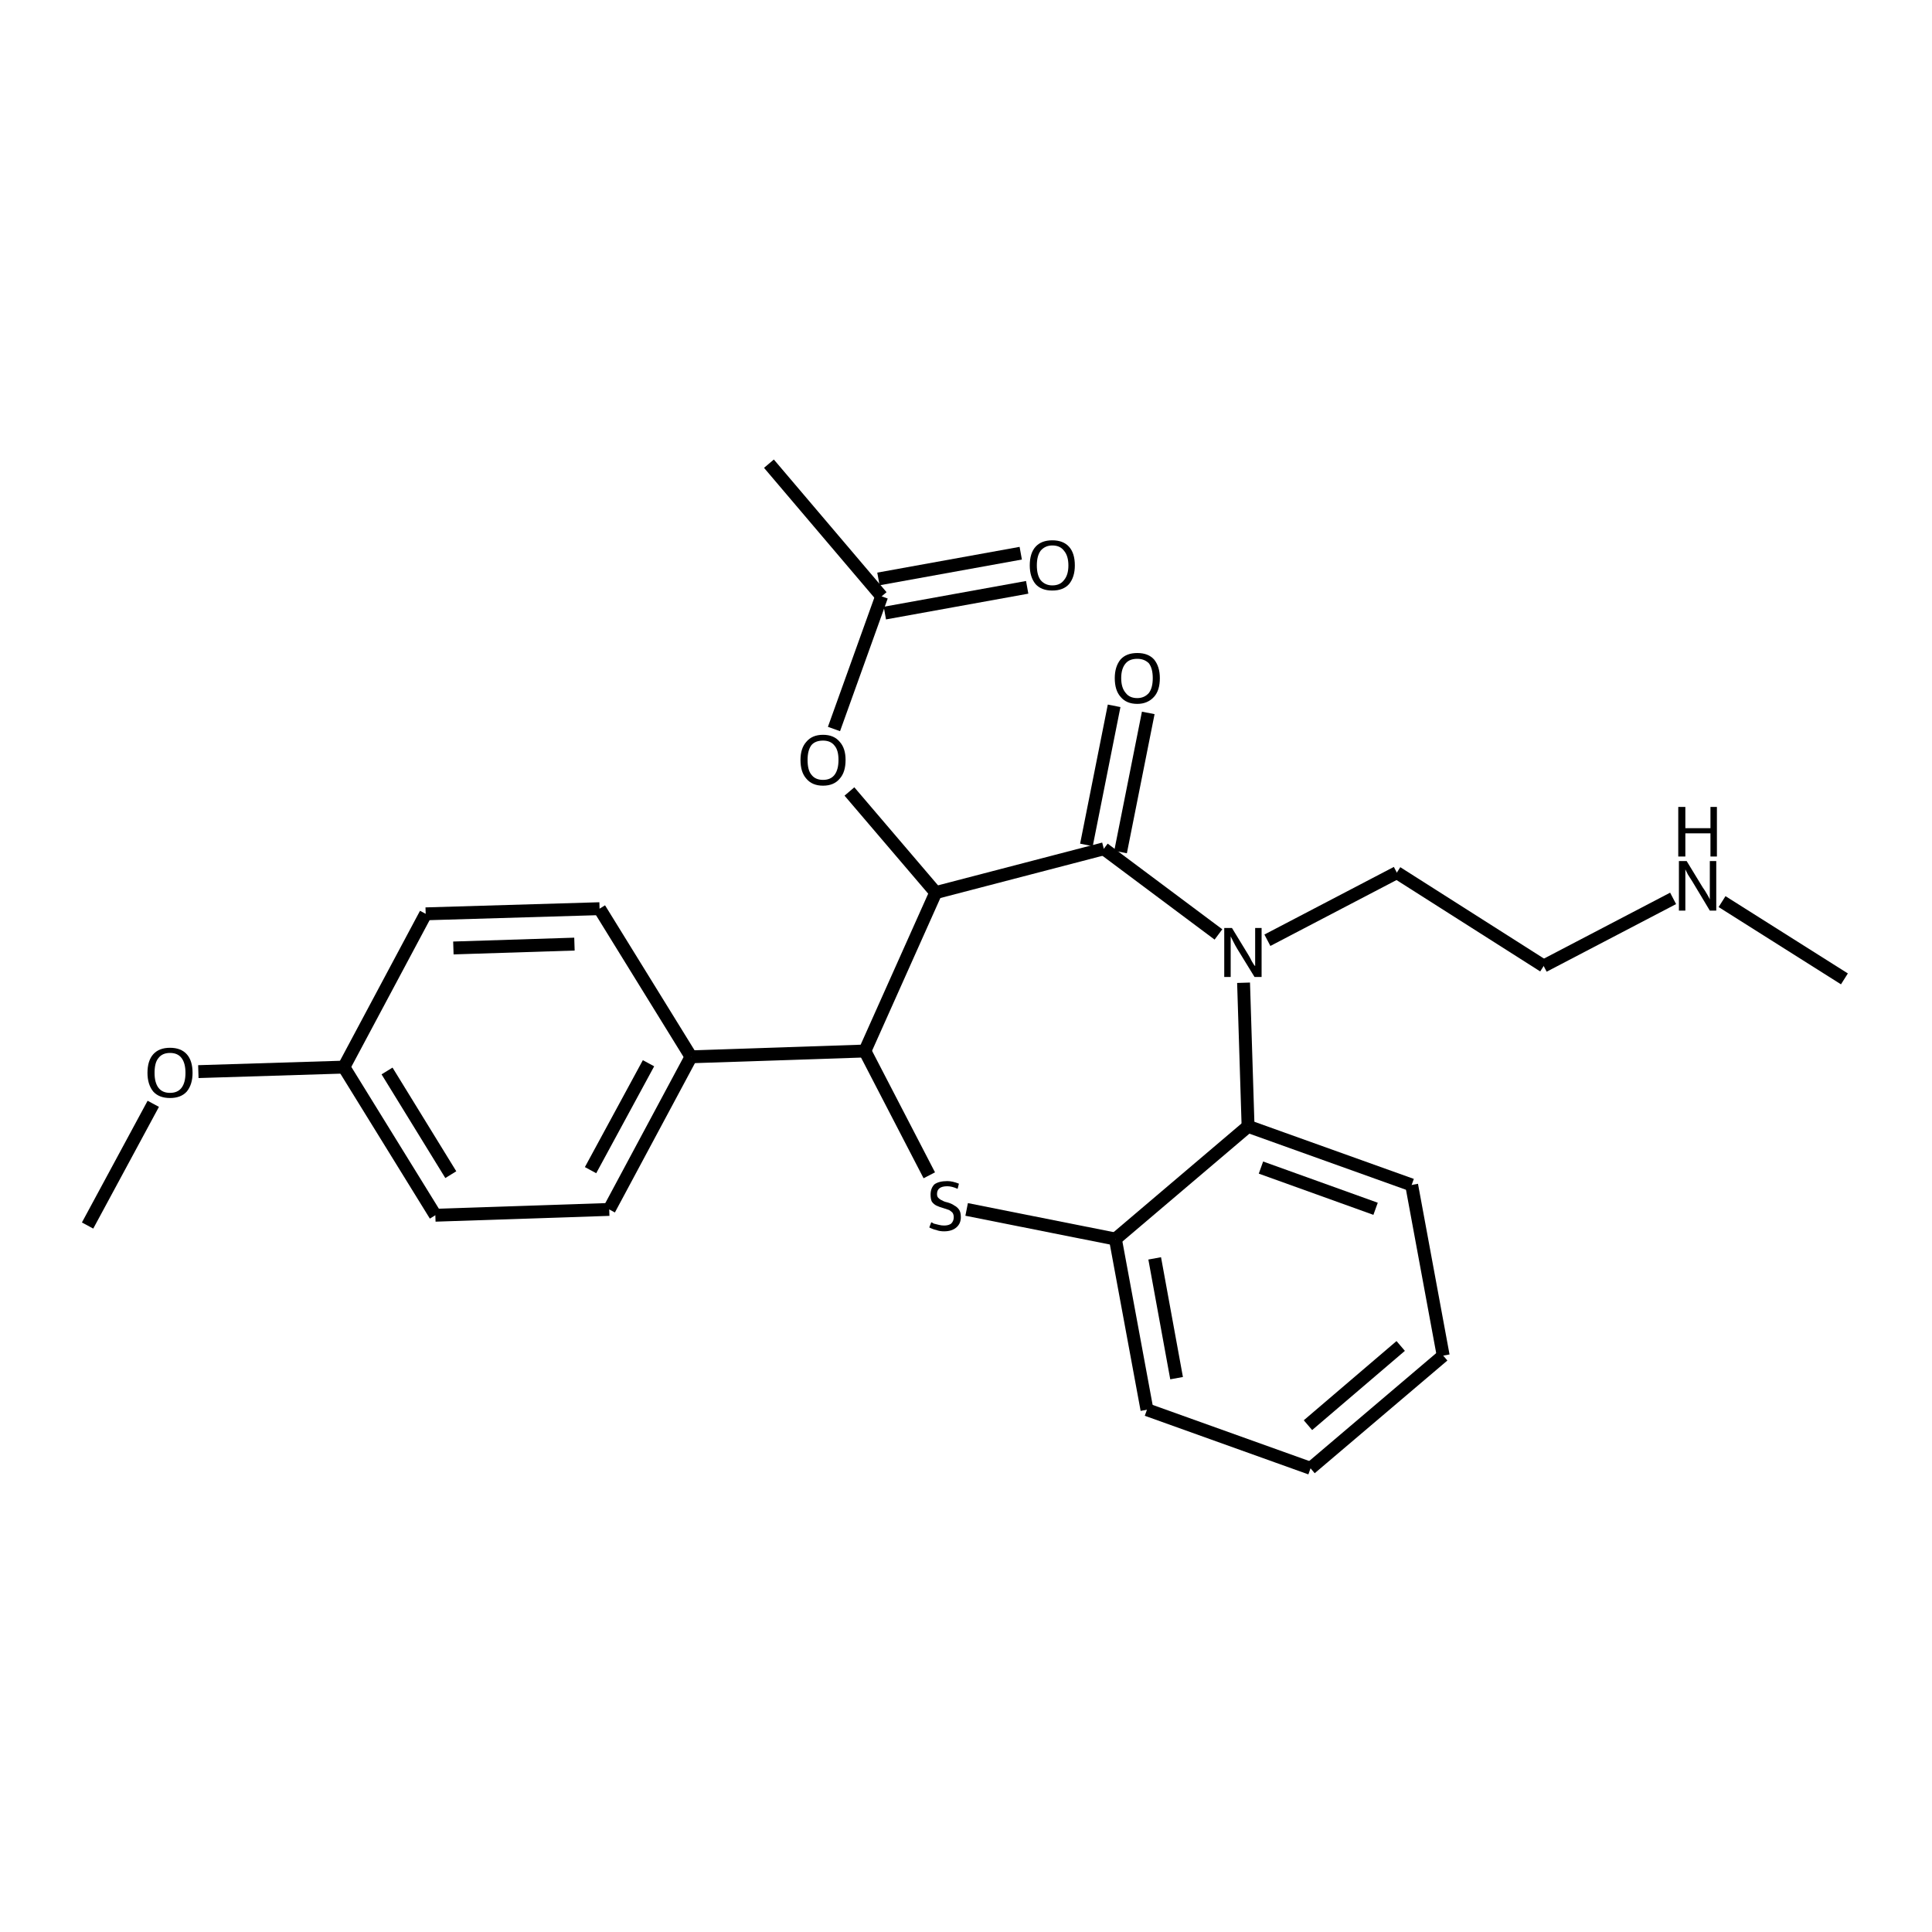 <?xml version='1.0' encoding='iso-8859-1'?>
<svg version='1.1' baseProfile='full'
              xmlns='http://www.w3.org/2000/svg'
                      xmlns:rdkit='http://www.rdkit.org/xml'
                      xmlns:xlink='http://www.w3.org/1999/xlink'
                  xml:space='preserve'
width='300px' height='300px' viewBox='0 0 300 300'>
<!-- END OF HEADER -->
<path class='bond-0 atom-0 atom-1' d='M 286.4,152.0 L 267.4,140.0' style='fill:none;fill-rule:evenodd;stroke:#000000;stroke-width:2.0px;stroke-linecap:butt;stroke-linejoin:miter;stroke-opacity:1' />
<path class='bond-1 atom-1 atom-2' d='M 259.8,139.5 L 239.7,150.0' style='fill:none;fill-rule:evenodd;stroke:#000000;stroke-width:2.0px;stroke-linecap:butt;stroke-linejoin:miter;stroke-opacity:1' />
<path class='bond-2 atom-2 atom-3' d='M 239.7,150.0 L 216.9,135.5' style='fill:none;fill-rule:evenodd;stroke:#000000;stroke-width:2.0px;stroke-linecap:butt;stroke-linejoin:miter;stroke-opacity:1' />
<path class='bond-3 atom-3 atom-4' d='M 216.9,135.5 L 196.8,146.0' style='fill:none;fill-rule:evenodd;stroke:#000000;stroke-width:2.0px;stroke-linecap:butt;stroke-linejoin:miter;stroke-opacity:1' />
<path class='bond-4 atom-4 atom-5' d='M 189.2,145.1 L 171.4,131.8' style='fill:none;fill-rule:evenodd;stroke:#000000;stroke-width:2.0px;stroke-linecap:butt;stroke-linejoin:miter;stroke-opacity:1' />
<path class='bond-5 atom-5 atom-6' d='M 168.7,131.2 L 173.0,109.6' style='fill:none;fill-rule:evenodd;stroke:#000000;stroke-width:2.0px;stroke-linecap:butt;stroke-linejoin:miter;stroke-opacity:1' />
<path class='bond-5 atom-5 atom-6' d='M 174.0,132.3 L 178.3,110.7' style='fill:none;fill-rule:evenodd;stroke:#000000;stroke-width:2.0px;stroke-linecap:butt;stroke-linejoin:miter;stroke-opacity:1' />
<path class='bond-6 atom-5 atom-7' d='M 171.4,131.8 L 145.3,138.6' style='fill:none;fill-rule:evenodd;stroke:#000000;stroke-width:2.0px;stroke-linecap:butt;stroke-linejoin:miter;stroke-opacity:1' />
<path class='bond-7 atom-7 atom-8' d='M 145.3,138.6 L 131.9,122.9' style='fill:none;fill-rule:evenodd;stroke:#000000;stroke-width:2.0px;stroke-linecap:butt;stroke-linejoin:miter;stroke-opacity:1' />
<path class='bond-8 atom-8 atom-9' d='M 129.5,113.2 L 136.9,92.6' style='fill:none;fill-rule:evenodd;stroke:#000000;stroke-width:2.0px;stroke-linecap:butt;stroke-linejoin:miter;stroke-opacity:1' />
<path class='bond-9 atom-9 atom-10' d='M 136.9,92.6 L 119.4,72.0' style='fill:none;fill-rule:evenodd;stroke:#000000;stroke-width:2.0px;stroke-linecap:butt;stroke-linejoin:miter;stroke-opacity:1' />
<path class='bond-10 atom-9 atom-11' d='M 136.4,89.9 L 158.5,85.9' style='fill:none;fill-rule:evenodd;stroke:#000000;stroke-width:2.0px;stroke-linecap:butt;stroke-linejoin:miter;stroke-opacity:1' />
<path class='bond-10 atom-9 atom-11' d='M 137.4,95.2 L 159.5,91.2' style='fill:none;fill-rule:evenodd;stroke:#000000;stroke-width:2.0px;stroke-linecap:butt;stroke-linejoin:miter;stroke-opacity:1' />
<path class='bond-11 atom-7 atom-12' d='M 145.3,138.6 L 134.3,163.2' style='fill:none;fill-rule:evenodd;stroke:#000000;stroke-width:2.0px;stroke-linecap:butt;stroke-linejoin:miter;stroke-opacity:1' />
<path class='bond-12 atom-12 atom-13' d='M 134.3,163.2 L 107.3,164.1' style='fill:none;fill-rule:evenodd;stroke:#000000;stroke-width:2.0px;stroke-linecap:butt;stroke-linejoin:miter;stroke-opacity:1' />
<path class='bond-13 atom-13 atom-14' d='M 107.3,164.1 L 94.6,187.8' style='fill:none;fill-rule:evenodd;stroke:#000000;stroke-width:2.0px;stroke-linecap:butt;stroke-linejoin:miter;stroke-opacity:1' />
<path class='bond-13 atom-13 atom-14' d='M 100.7,165.1 L 91.7,181.7' style='fill:none;fill-rule:evenodd;stroke:#000000;stroke-width:2.0px;stroke-linecap:butt;stroke-linejoin:miter;stroke-opacity:1' />
<path class='bond-14 atom-14 atom-15' d='M 94.6,187.8 L 67.6,188.7' style='fill:none;fill-rule:evenodd;stroke:#000000;stroke-width:2.0px;stroke-linecap:butt;stroke-linejoin:miter;stroke-opacity:1' />
<path class='bond-15 atom-15 atom-16' d='M 67.6,188.7 L 53.4,165.7' style='fill:none;fill-rule:evenodd;stroke:#000000;stroke-width:2.0px;stroke-linecap:butt;stroke-linejoin:miter;stroke-opacity:1' />
<path class='bond-15 atom-15 atom-16' d='M 70.0,182.4 L 60.1,166.3' style='fill:none;fill-rule:evenodd;stroke:#000000;stroke-width:2.0px;stroke-linecap:butt;stroke-linejoin:miter;stroke-opacity:1' />
<path class='bond-16 atom-16 atom-17' d='M 53.4,165.7 L 30.8,166.4' style='fill:none;fill-rule:evenodd;stroke:#000000;stroke-width:2.0px;stroke-linecap:butt;stroke-linejoin:miter;stroke-opacity:1' />
<path class='bond-17 atom-17 atom-18' d='M 23.8,171.4 L 13.6,190.3' style='fill:none;fill-rule:evenodd;stroke:#000000;stroke-width:2.0px;stroke-linecap:butt;stroke-linejoin:miter;stroke-opacity:1' />
<path class='bond-18 atom-16 atom-19' d='M 53.4,165.7 L 66.1,141.9' style='fill:none;fill-rule:evenodd;stroke:#000000;stroke-width:2.0px;stroke-linecap:butt;stroke-linejoin:miter;stroke-opacity:1' />
<path class='bond-19 atom-19 atom-20' d='M 66.1,141.9 L 93.1,141.1' style='fill:none;fill-rule:evenodd;stroke:#000000;stroke-width:2.0px;stroke-linecap:butt;stroke-linejoin:miter;stroke-opacity:1' />
<path class='bond-19 atom-19 atom-20' d='M 70.4,147.2 L 89.2,146.6' style='fill:none;fill-rule:evenodd;stroke:#000000;stroke-width:2.0px;stroke-linecap:butt;stroke-linejoin:miter;stroke-opacity:1' />
<path class='bond-20 atom-12 atom-21' d='M 134.3,163.2 L 144.3,182.5' style='fill:none;fill-rule:evenodd;stroke:#000000;stroke-width:2.0px;stroke-linecap:butt;stroke-linejoin:miter;stroke-opacity:1' />
<path class='bond-21 atom-21 atom-22' d='M 150.1,187.8 L 173.2,192.4' style='fill:none;fill-rule:evenodd;stroke:#000000;stroke-width:2.0px;stroke-linecap:butt;stroke-linejoin:miter;stroke-opacity:1' />
<path class='bond-22 atom-22 atom-23' d='M 173.2,192.4 L 178.1,218.9' style='fill:none;fill-rule:evenodd;stroke:#000000;stroke-width:2.0px;stroke-linecap:butt;stroke-linejoin:miter;stroke-opacity:1' />
<path class='bond-22 atom-22 atom-23' d='M 179.3,195.4 L 182.7,214.0' style='fill:none;fill-rule:evenodd;stroke:#000000;stroke-width:2.0px;stroke-linecap:butt;stroke-linejoin:miter;stroke-opacity:1' />
<path class='bond-23 atom-23 atom-24' d='M 178.1,218.9 L 203.5,228.0' style='fill:none;fill-rule:evenodd;stroke:#000000;stroke-width:2.0px;stroke-linecap:butt;stroke-linejoin:miter;stroke-opacity:1' />
<path class='bond-24 atom-24 atom-25' d='M 203.5,228.0 L 224.1,210.5' style='fill:none;fill-rule:evenodd;stroke:#000000;stroke-width:2.0px;stroke-linecap:butt;stroke-linejoin:miter;stroke-opacity:1' />
<path class='bond-24 atom-24 atom-25' d='M 203.1,221.3 L 217.5,209.0' style='fill:none;fill-rule:evenodd;stroke:#000000;stroke-width:2.0px;stroke-linecap:butt;stroke-linejoin:miter;stroke-opacity:1' />
<path class='bond-25 atom-25 atom-26' d='M 224.1,210.5 L 219.2,184.0' style='fill:none;fill-rule:evenodd;stroke:#000000;stroke-width:2.0px;stroke-linecap:butt;stroke-linejoin:miter;stroke-opacity:1' />
<path class='bond-26 atom-26 atom-27' d='M 219.2,184.0 L 193.8,174.9' style='fill:none;fill-rule:evenodd;stroke:#000000;stroke-width:2.0px;stroke-linecap:butt;stroke-linejoin:miter;stroke-opacity:1' />
<path class='bond-26 atom-26 atom-27' d='M 213.6,187.7 L 195.8,181.3' style='fill:none;fill-rule:evenodd;stroke:#000000;stroke-width:2.0px;stroke-linecap:butt;stroke-linejoin:miter;stroke-opacity:1' />
<path class='bond-27 atom-27 atom-4' d='M 193.8,174.9 L 193.1,152.6' style='fill:none;fill-rule:evenodd;stroke:#000000;stroke-width:2.0px;stroke-linecap:butt;stroke-linejoin:miter;stroke-opacity:1' />
<path class='bond-28 atom-20 atom-13' d='M 93.1,141.1 L 107.3,164.1' style='fill:none;fill-rule:evenodd;stroke:#000000;stroke-width:2.0px;stroke-linecap:butt;stroke-linejoin:miter;stroke-opacity:1' />
<path class='bond-29 atom-27 atom-22' d='M 193.8,174.9 L 173.2,192.4' style='fill:none;fill-rule:evenodd;stroke:#000000;stroke-width:2.0px;stroke-linecap:butt;stroke-linejoin:miter;stroke-opacity:1' />
<path class='atom-1' d='M 261.9 133.7
L 264.4 137.8
Q 264.7 138.2, 265.1 138.9
Q 265.5 139.6, 265.5 139.7
L 265.5 133.7
L 266.5 133.7
L 266.5 141.4
L 265.5 141.4
L 262.8 136.9
Q 262.5 136.4, 262.1 135.8
Q 261.8 135.2, 261.7 135.0
L 261.7 141.4
L 260.7 141.4
L 260.7 133.7
L 261.9 133.7
' fill='#000000'/>
<path class='atom-1' d='M 260.6 125.3
L 261.7 125.3
L 261.7 128.6
L 265.6 128.6
L 265.6 125.3
L 266.6 125.3
L 266.6 133.0
L 265.6 133.0
L 265.6 129.4
L 261.7 129.4
L 261.7 133.0
L 260.6 133.0
L 260.6 125.3
' fill='#000000'/>
<path class='atom-4' d='M 191.3 144.1
L 193.8 148.2
Q 194.0 148.5, 194.4 149.3
Q 194.8 150.0, 194.9 150.0
L 194.9 144.1
L 195.9 144.1
L 195.9 151.7
L 194.8 151.7
L 192.1 147.3
Q 191.8 146.8, 191.5 146.2
Q 191.2 145.6, 191.1 145.4
L 191.1 151.7
L 190.1 151.7
L 190.1 144.1
L 191.3 144.1
' fill='#000000'/>
<path class='atom-6' d='M 173.1 105.3
Q 173.1 103.5, 174.0 102.4
Q 174.9 101.4, 176.6 101.4
Q 178.3 101.4, 179.2 102.4
Q 180.1 103.5, 180.1 105.3
Q 180.1 107.2, 179.2 108.2
Q 178.2 109.3, 176.6 109.3
Q 174.9 109.3, 174.0 108.2
Q 173.1 107.2, 173.1 105.3
M 176.6 108.4
Q 177.7 108.4, 178.4 107.6
Q 179.0 106.8, 179.0 105.3
Q 179.0 103.8, 178.4 103.0
Q 177.7 102.3, 176.6 102.3
Q 175.4 102.3, 174.8 103.0
Q 174.1 103.8, 174.1 105.3
Q 174.1 106.8, 174.8 107.6
Q 175.4 108.4, 176.6 108.4
' fill='#000000'/>
<path class='atom-8' d='M 124.3 118.0
Q 124.3 116.2, 125.2 115.2
Q 126.1 114.1, 127.8 114.1
Q 129.5 114.1, 130.4 115.2
Q 131.3 116.2, 131.3 118.0
Q 131.3 119.9, 130.4 120.9
Q 129.5 122.0, 127.8 122.0
Q 126.1 122.0, 125.2 120.9
Q 124.3 119.9, 124.3 118.0
M 127.8 121.1
Q 129.0 121.1, 129.6 120.3
Q 130.2 119.5, 130.2 118.0
Q 130.2 116.5, 129.6 115.8
Q 129.0 115.0, 127.8 115.0
Q 126.6 115.0, 126.0 115.7
Q 125.4 116.5, 125.4 118.0
Q 125.4 119.6, 126.0 120.3
Q 126.6 121.1, 127.8 121.1
' fill='#000000'/>
<path class='atom-11' d='M 159.9 87.8
Q 159.9 85.9, 160.8 84.9
Q 161.7 83.9, 163.4 83.9
Q 165.1 83.9, 166.0 84.9
Q 166.9 85.9, 166.9 87.8
Q 166.9 89.6, 166.0 90.7
Q 165.1 91.7, 163.4 91.7
Q 161.7 91.7, 160.8 90.7
Q 159.9 89.6, 159.9 87.8
M 163.4 90.9
Q 164.6 90.9, 165.2 90.1
Q 165.9 89.3, 165.9 87.8
Q 165.9 86.3, 165.2 85.5
Q 164.6 84.7, 163.4 84.7
Q 162.3 84.7, 161.6 85.5
Q 161.0 86.3, 161.0 87.8
Q 161.0 89.3, 161.6 90.1
Q 162.3 90.9, 163.4 90.9
' fill='#000000'/>
<path class='atom-17' d='M 22.9 166.6
Q 22.9 164.7, 23.8 163.7
Q 24.7 162.7, 26.4 162.7
Q 28.1 162.7, 29.0 163.7
Q 29.9 164.7, 29.9 166.6
Q 29.9 168.4, 29.0 169.5
Q 28.1 170.5, 26.4 170.5
Q 24.7 170.5, 23.8 169.5
Q 22.9 168.4, 22.9 166.6
M 26.4 169.7
Q 27.6 169.7, 28.2 168.9
Q 28.8 168.1, 28.8 166.6
Q 28.8 165.1, 28.2 164.3
Q 27.6 163.5, 26.4 163.5
Q 25.2 163.5, 24.6 164.3
Q 24.0 165.0, 24.0 166.6
Q 24.0 168.1, 24.6 168.9
Q 25.2 169.7, 26.4 169.7
' fill='#000000'/>
<path class='atom-21' d='M 144.6 189.8
Q 144.7 189.8, 145.0 190.0
Q 145.4 190.1, 145.8 190.2
Q 146.2 190.3, 146.6 190.3
Q 147.3 190.3, 147.7 190.0
Q 148.1 189.6, 148.1 189.0
Q 148.1 188.6, 147.9 188.3
Q 147.7 188.1, 147.4 187.9
Q 147.1 187.8, 146.5 187.6
Q 145.8 187.4, 145.4 187.2
Q 145.0 187.0, 144.7 186.6
Q 144.5 186.2, 144.5 185.5
Q 144.5 184.5, 145.1 183.9
Q 145.8 183.4, 147.1 183.4
Q 147.9 183.4, 148.9 183.8
L 148.7 184.6
Q 147.8 184.2, 147.1 184.2
Q 146.3 184.2, 145.9 184.5
Q 145.5 184.8, 145.5 185.4
Q 145.5 185.8, 145.7 186.0
Q 146.0 186.3, 146.3 186.4
Q 146.6 186.6, 147.1 186.7
Q 147.8 186.9, 148.2 187.2
Q 148.6 187.4, 148.9 187.8
Q 149.2 188.2, 149.2 189.0
Q 149.2 190.0, 148.5 190.6
Q 147.8 191.2, 146.6 191.2
Q 145.9 191.2, 145.4 191.0
Q 144.9 190.9, 144.3 190.6
L 144.6 189.8
' fill='#000000'/>
</svg>
